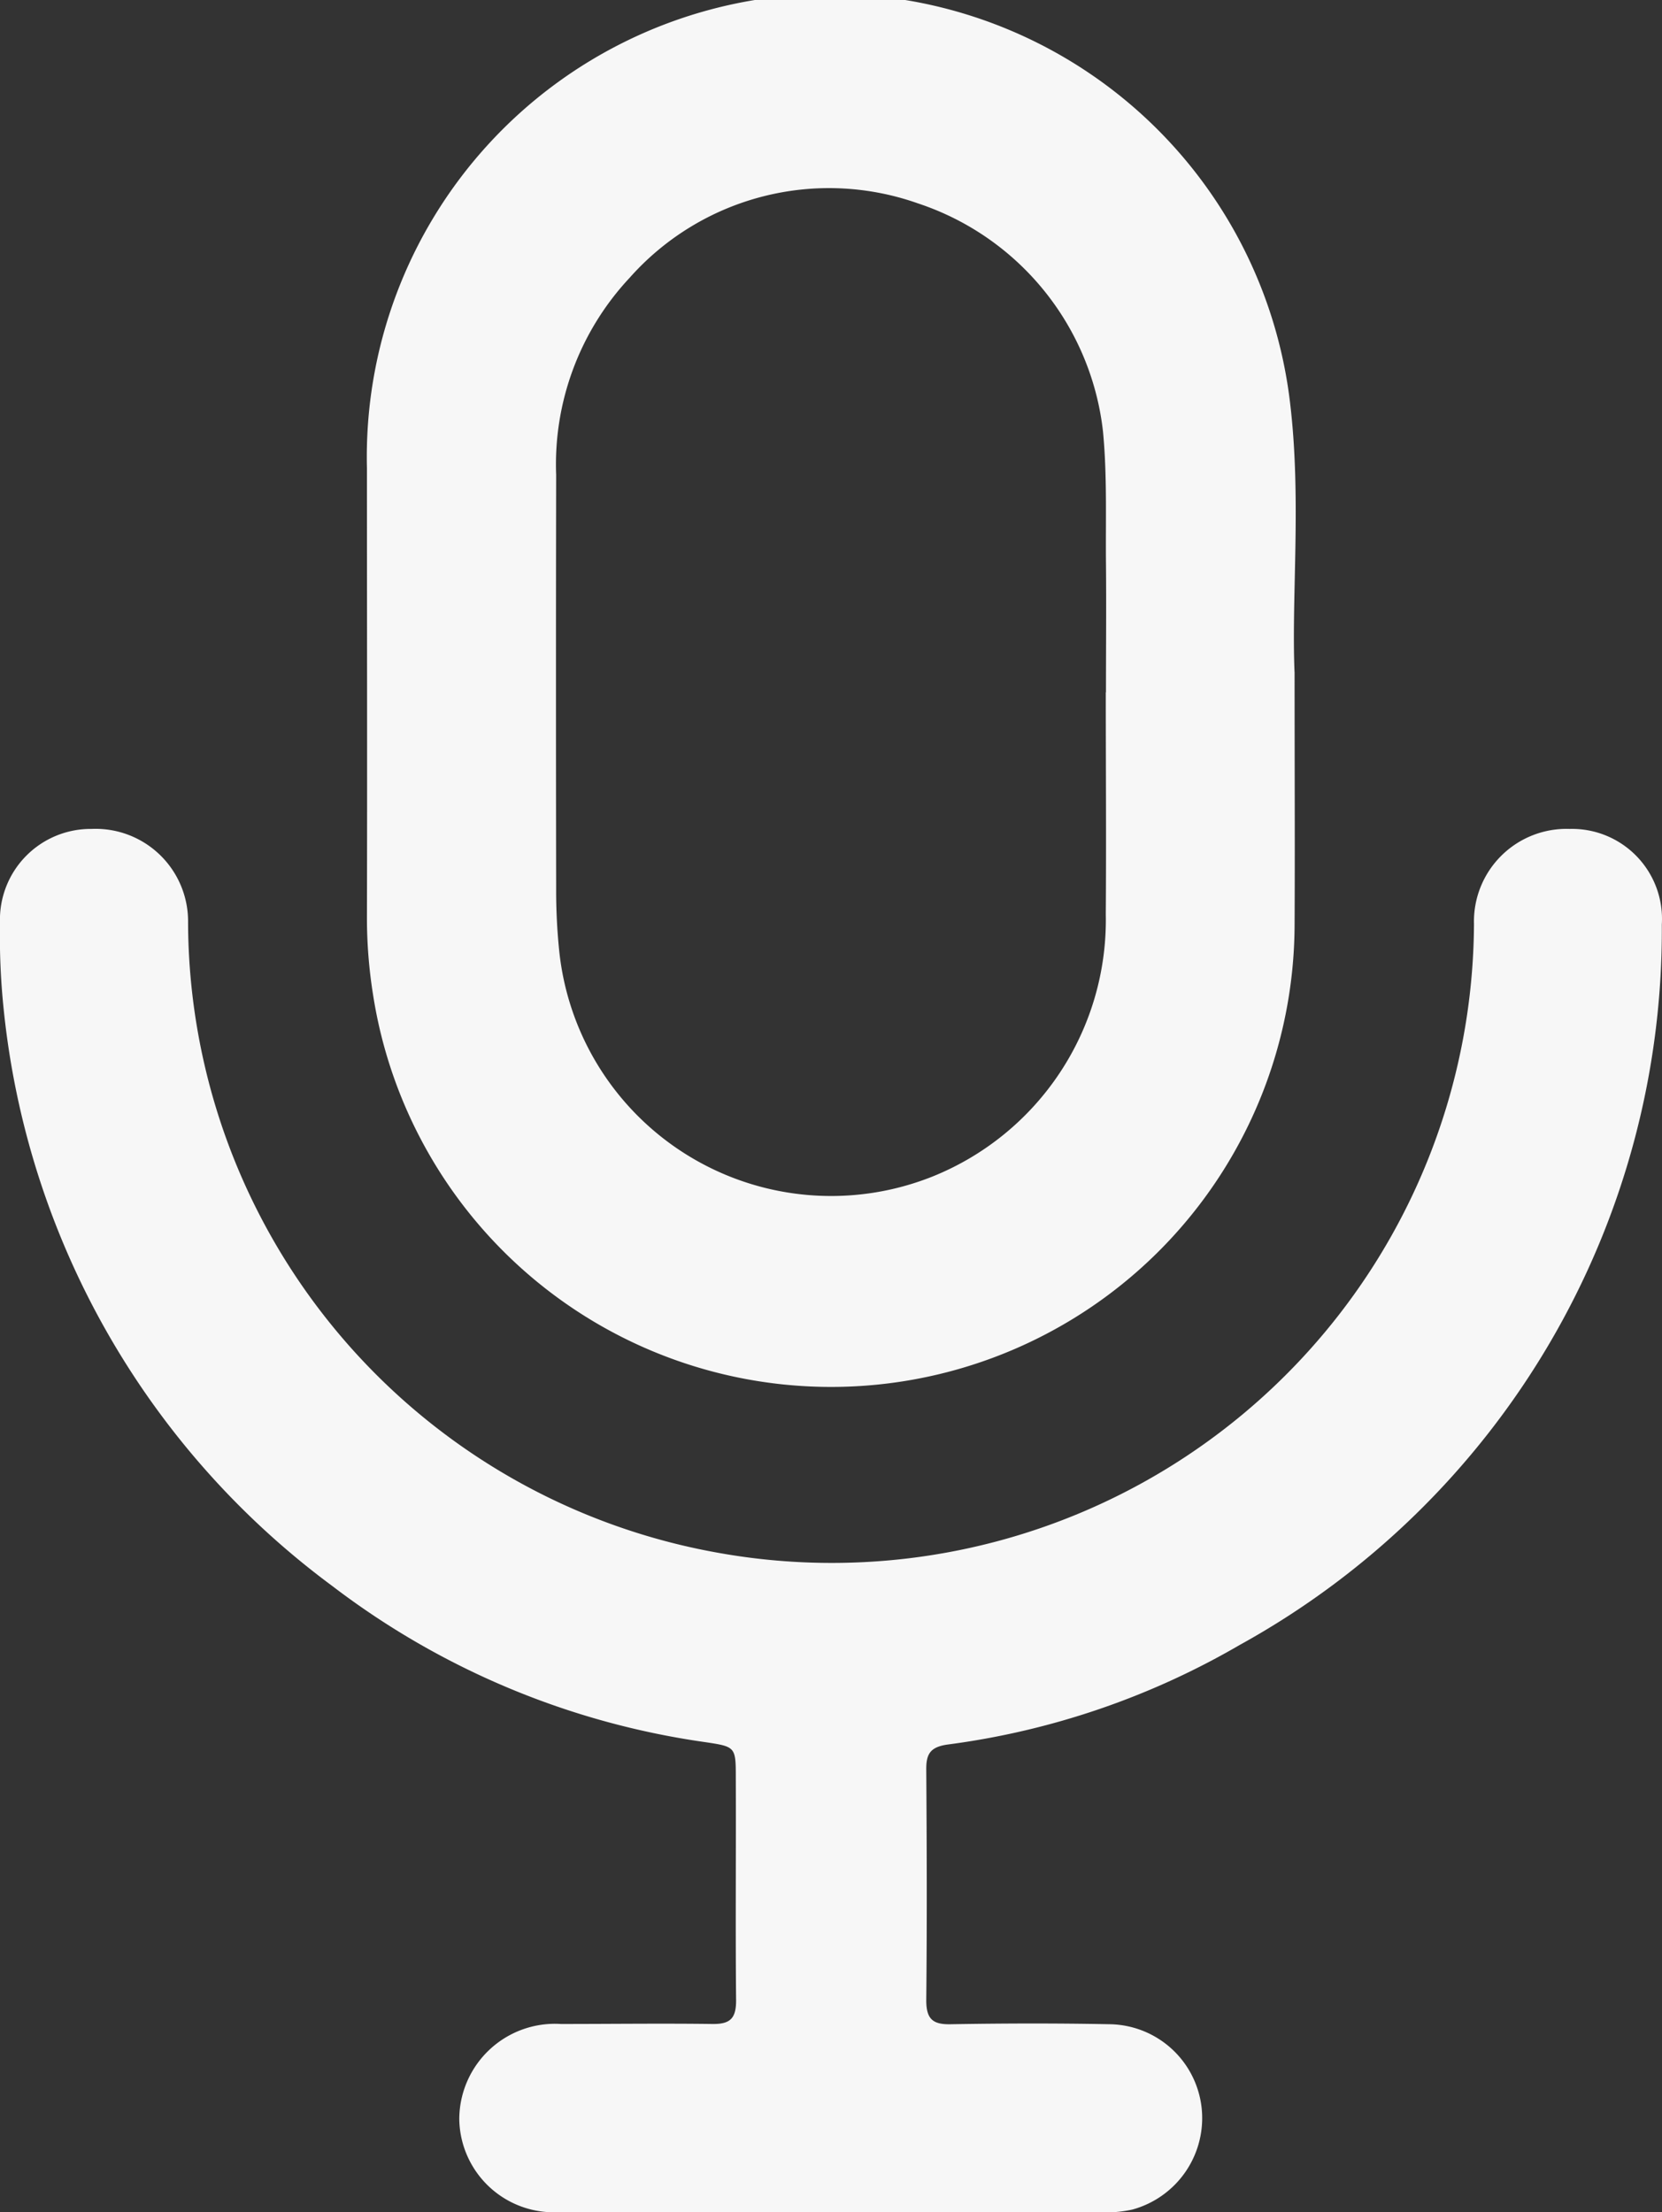 <svg id="Grupo_27" data-name="Grupo 27" xmlns="http://www.w3.org/2000/svg" xmlns:xlink="http://www.w3.org/1999/xlink" width="27.792" height="36.998" viewBox="0 0 27.792 36.998">
  <rect x="0" y="0" width="27.792" height="36.998" fill="#333333" stroke="none"/>
  <defs>
    <clipPath id="clip-path">
      <rect id="Rectángulo_14" data-name="Rectángulo 14" width="27.792" height="36.998" fill="#f7f7f7"/>
    </clipPath>
  </defs>
  <g id="Grupo_9" data-name="Grupo 9" clip-path="url(#clip-path)">
    <path id="Trazado_48" data-name="Trazado 48" d="M13.883,119.068q-2.258,0-4.516,0a1.581,1.581,0,0,1-1.687-1.552,1.6,1.6,0,0,1,1.7-1.594c.843,0,1.686-.011,2.529,0,.3.005.4-.091.4-.392-.012-1.238,0-2.476-.005-3.715,0-.529,0-.53-.512-.607A13.352,13.352,0,0,1,5.561,108.6a13.731,13.731,0,0,1-5.5-9.654A11.87,11.87,0,0,1,0,97.507,1.518,1.518,0,0,1,1.53,95.934a1.547,1.547,0,0,1,1.615,1.54,10.741,10.741,0,0,0,8.846,10.564A10.739,10.739,0,0,0,24.648,97.522a1.548,1.548,0,0,1,1.6-1.588,1.505,1.505,0,0,1,1.541,1.6,13.657,13.657,0,0,1-7.059,12.049,13.075,13.075,0,0,1-4.89,1.666c-.285.042-.353.158-.351.418.009,1.286.013,2.573,0,3.859,0,.327.12.409.425.4.879-.015,1.758-.017,2.637,0A1.57,1.57,0,0,1,20.1,117.4a1.586,1.586,0,0,1-1.165,1.626,1.989,1.989,0,0,1-.538.044H13.883" transform="translate(0 -82.07)" fill="#f7f7f7"/>
    <path id="Trazado_49" data-name="Trazado 49" d="M58.012,11.238c0,1.63.007,2.94,0,4.251A7.751,7.751,0,0,1,42.6,16.622a8.134,8.134,0,0,1-.1-1.292c.006-2.5,0-5,0-7.5A7.746,7.746,0,0,1,57.94,6.766c.187,1.592.019,3.194.071,4.471m-3.153.34c0-.721.007-1.443,0-2.164s.021-1.464-.05-2.2A4.555,4.555,0,0,0,51.712,3.4a4.456,4.456,0,0,0-4.82,1.246,4.568,4.568,0,0,0-1.228,3.294q-.006,3.462,0,6.924a9.817,9.817,0,0,0,.048,1.007,4.572,4.572,0,0,0,6.243,3.807,4.624,4.624,0,0,0,2.9-4.385c.009-1.238,0-2.476,0-3.714" transform="translate(-36.364 0.001)" fill="#f7f7f7"/>
  </g>
</svg>
